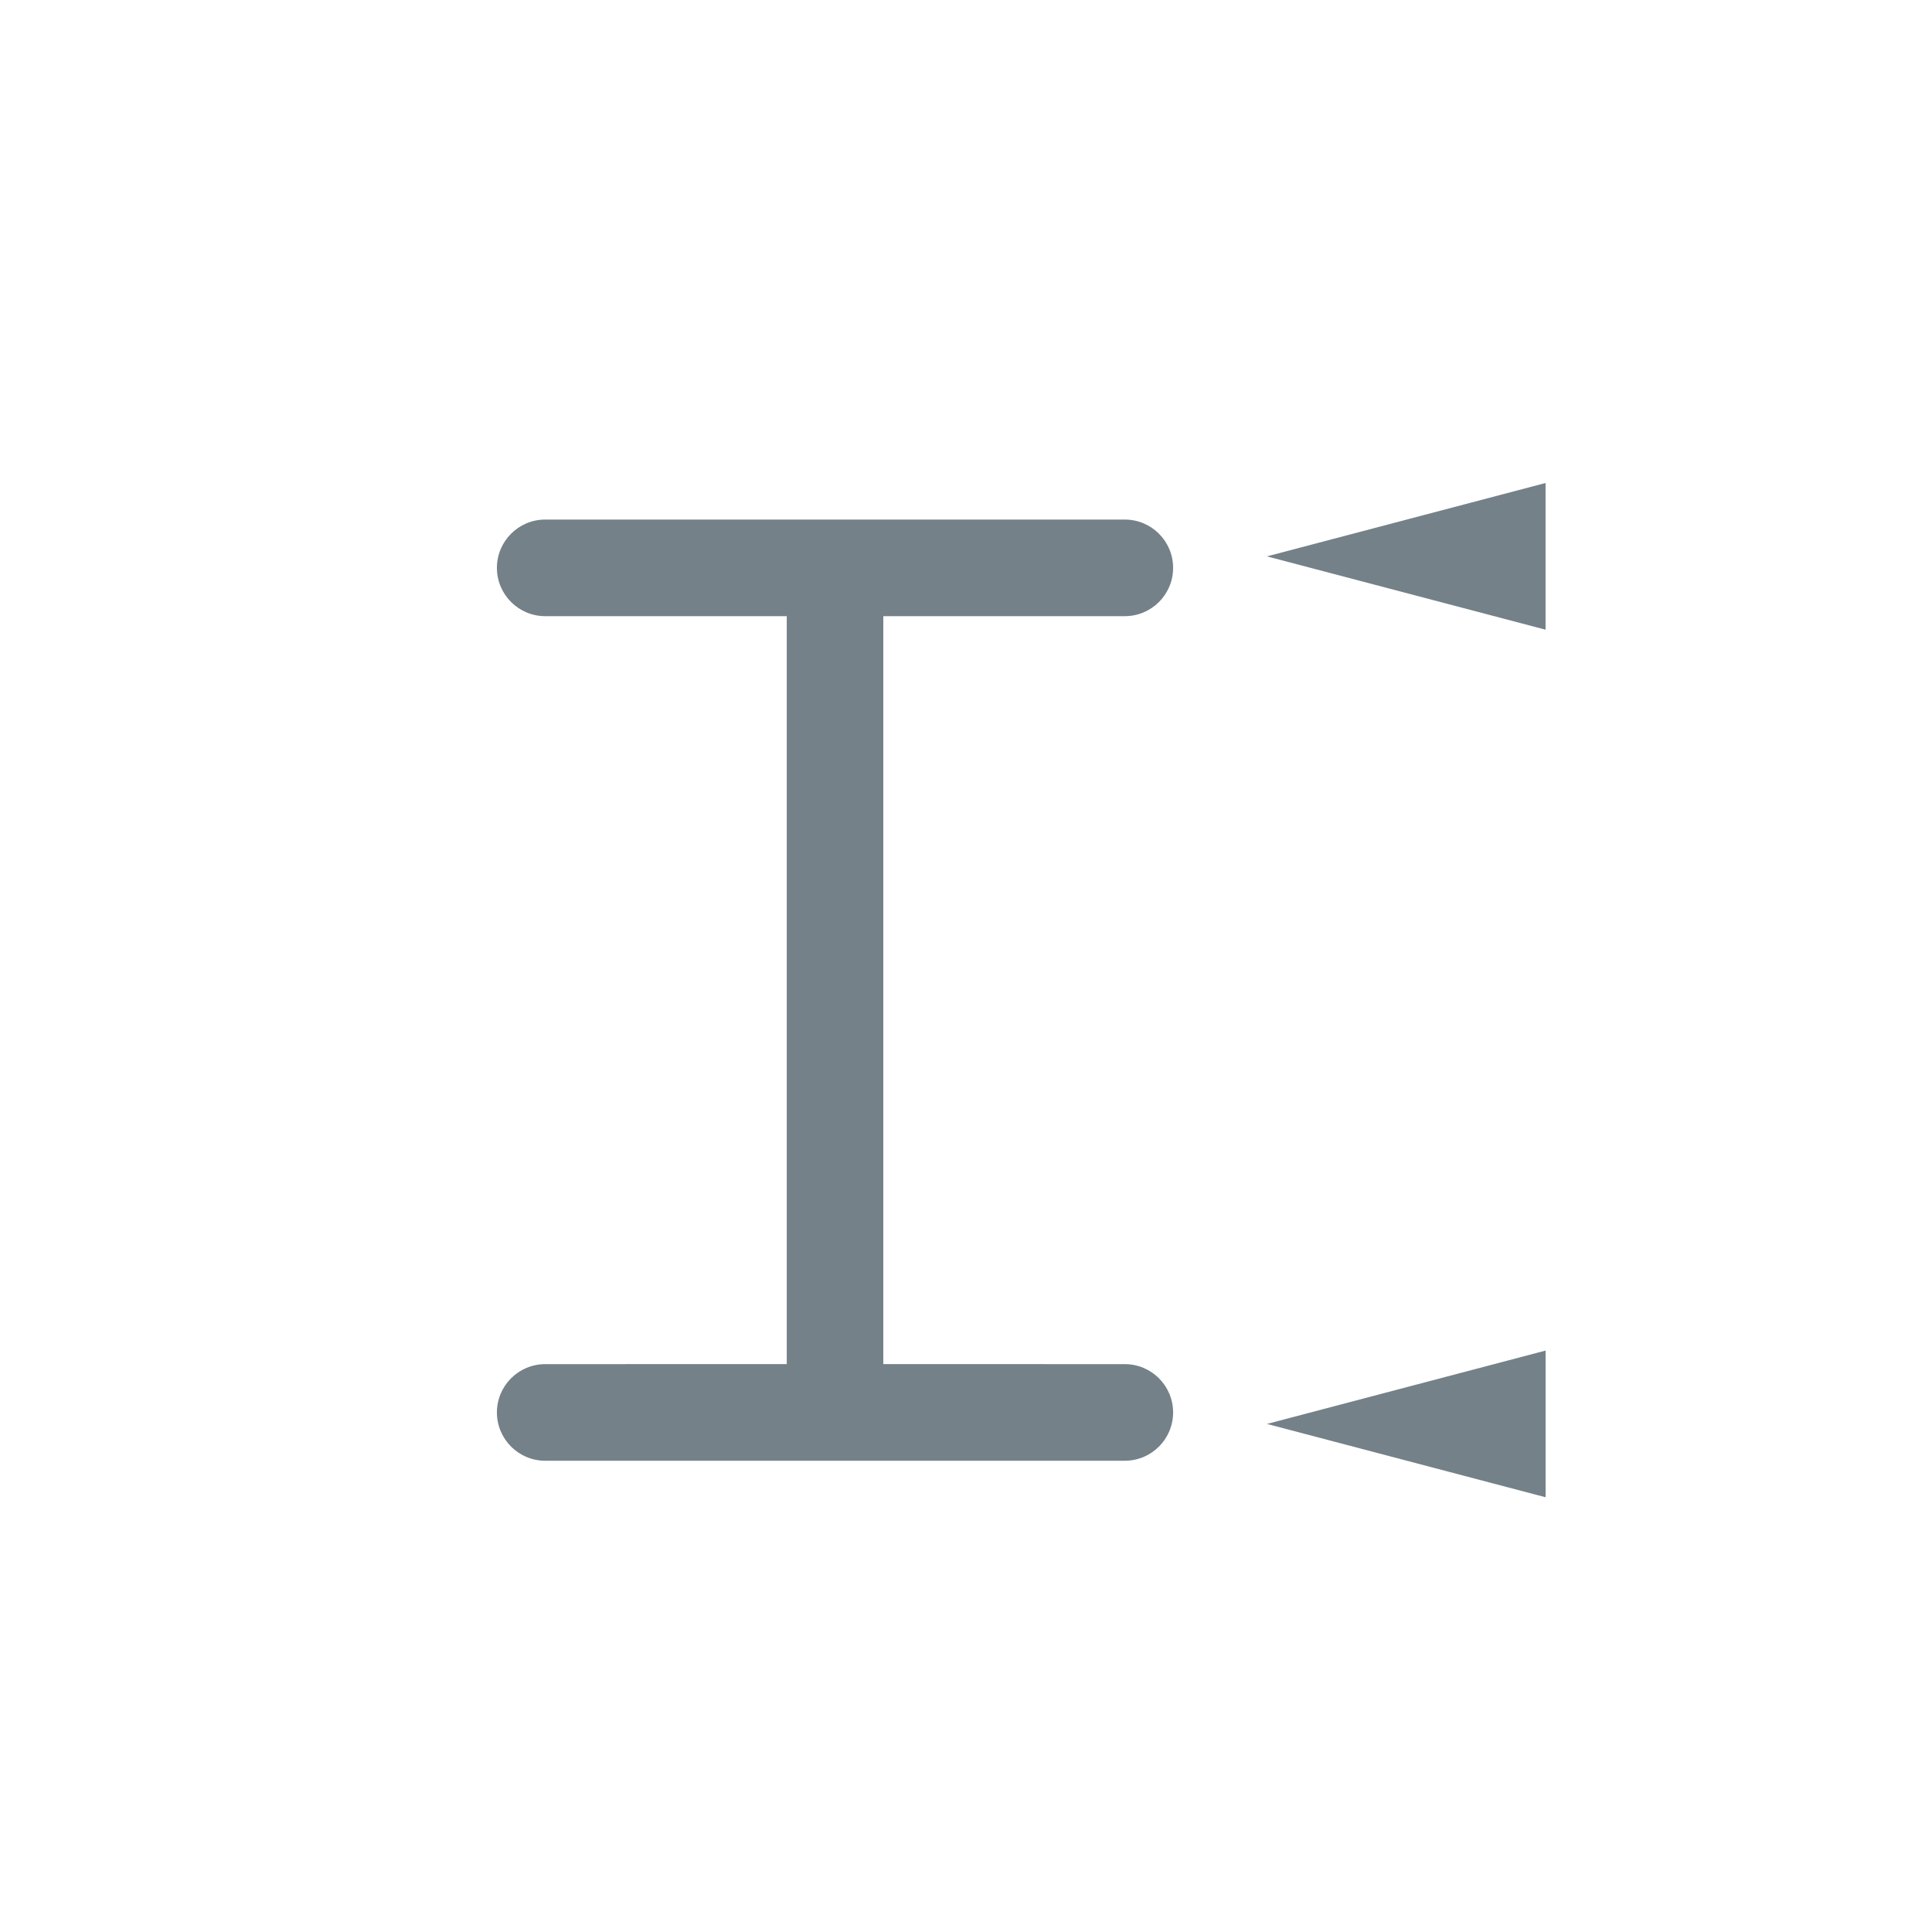 <svg height="40" viewBox="0 0 40 40" width="40" xmlns="http://www.w3.org/2000/svg"><g fill="#748188" fill-rule="evenodd" transform="translate(17 10)"><path d="m-5.712 20.243c-.552 0-1-.448-1-1 0-.552.448-1 1-1l5.001-.001v-15.485l-5.001 0c-.552 0-1-.448-1-1 0-.552.448-1 1-1h12c.552 0 1 .448 1 1 0 .552-.448 1-1 1l-5-0v15.485l5.0.001c.552 0 1 .448 1 1 0 .552-.448 1-1 1z" fill-rule="nonzero"/><path d="m12.115-1.366 1.519 5.769h-3.037z" transform="matrix(0 -1 1 0 10.596 13.634)"/><path d="m12.115 16.597 1.519 5.769h-3.037z" transform="matrix(0 -1 1 0 -7.366 31.596)"/></g></svg>